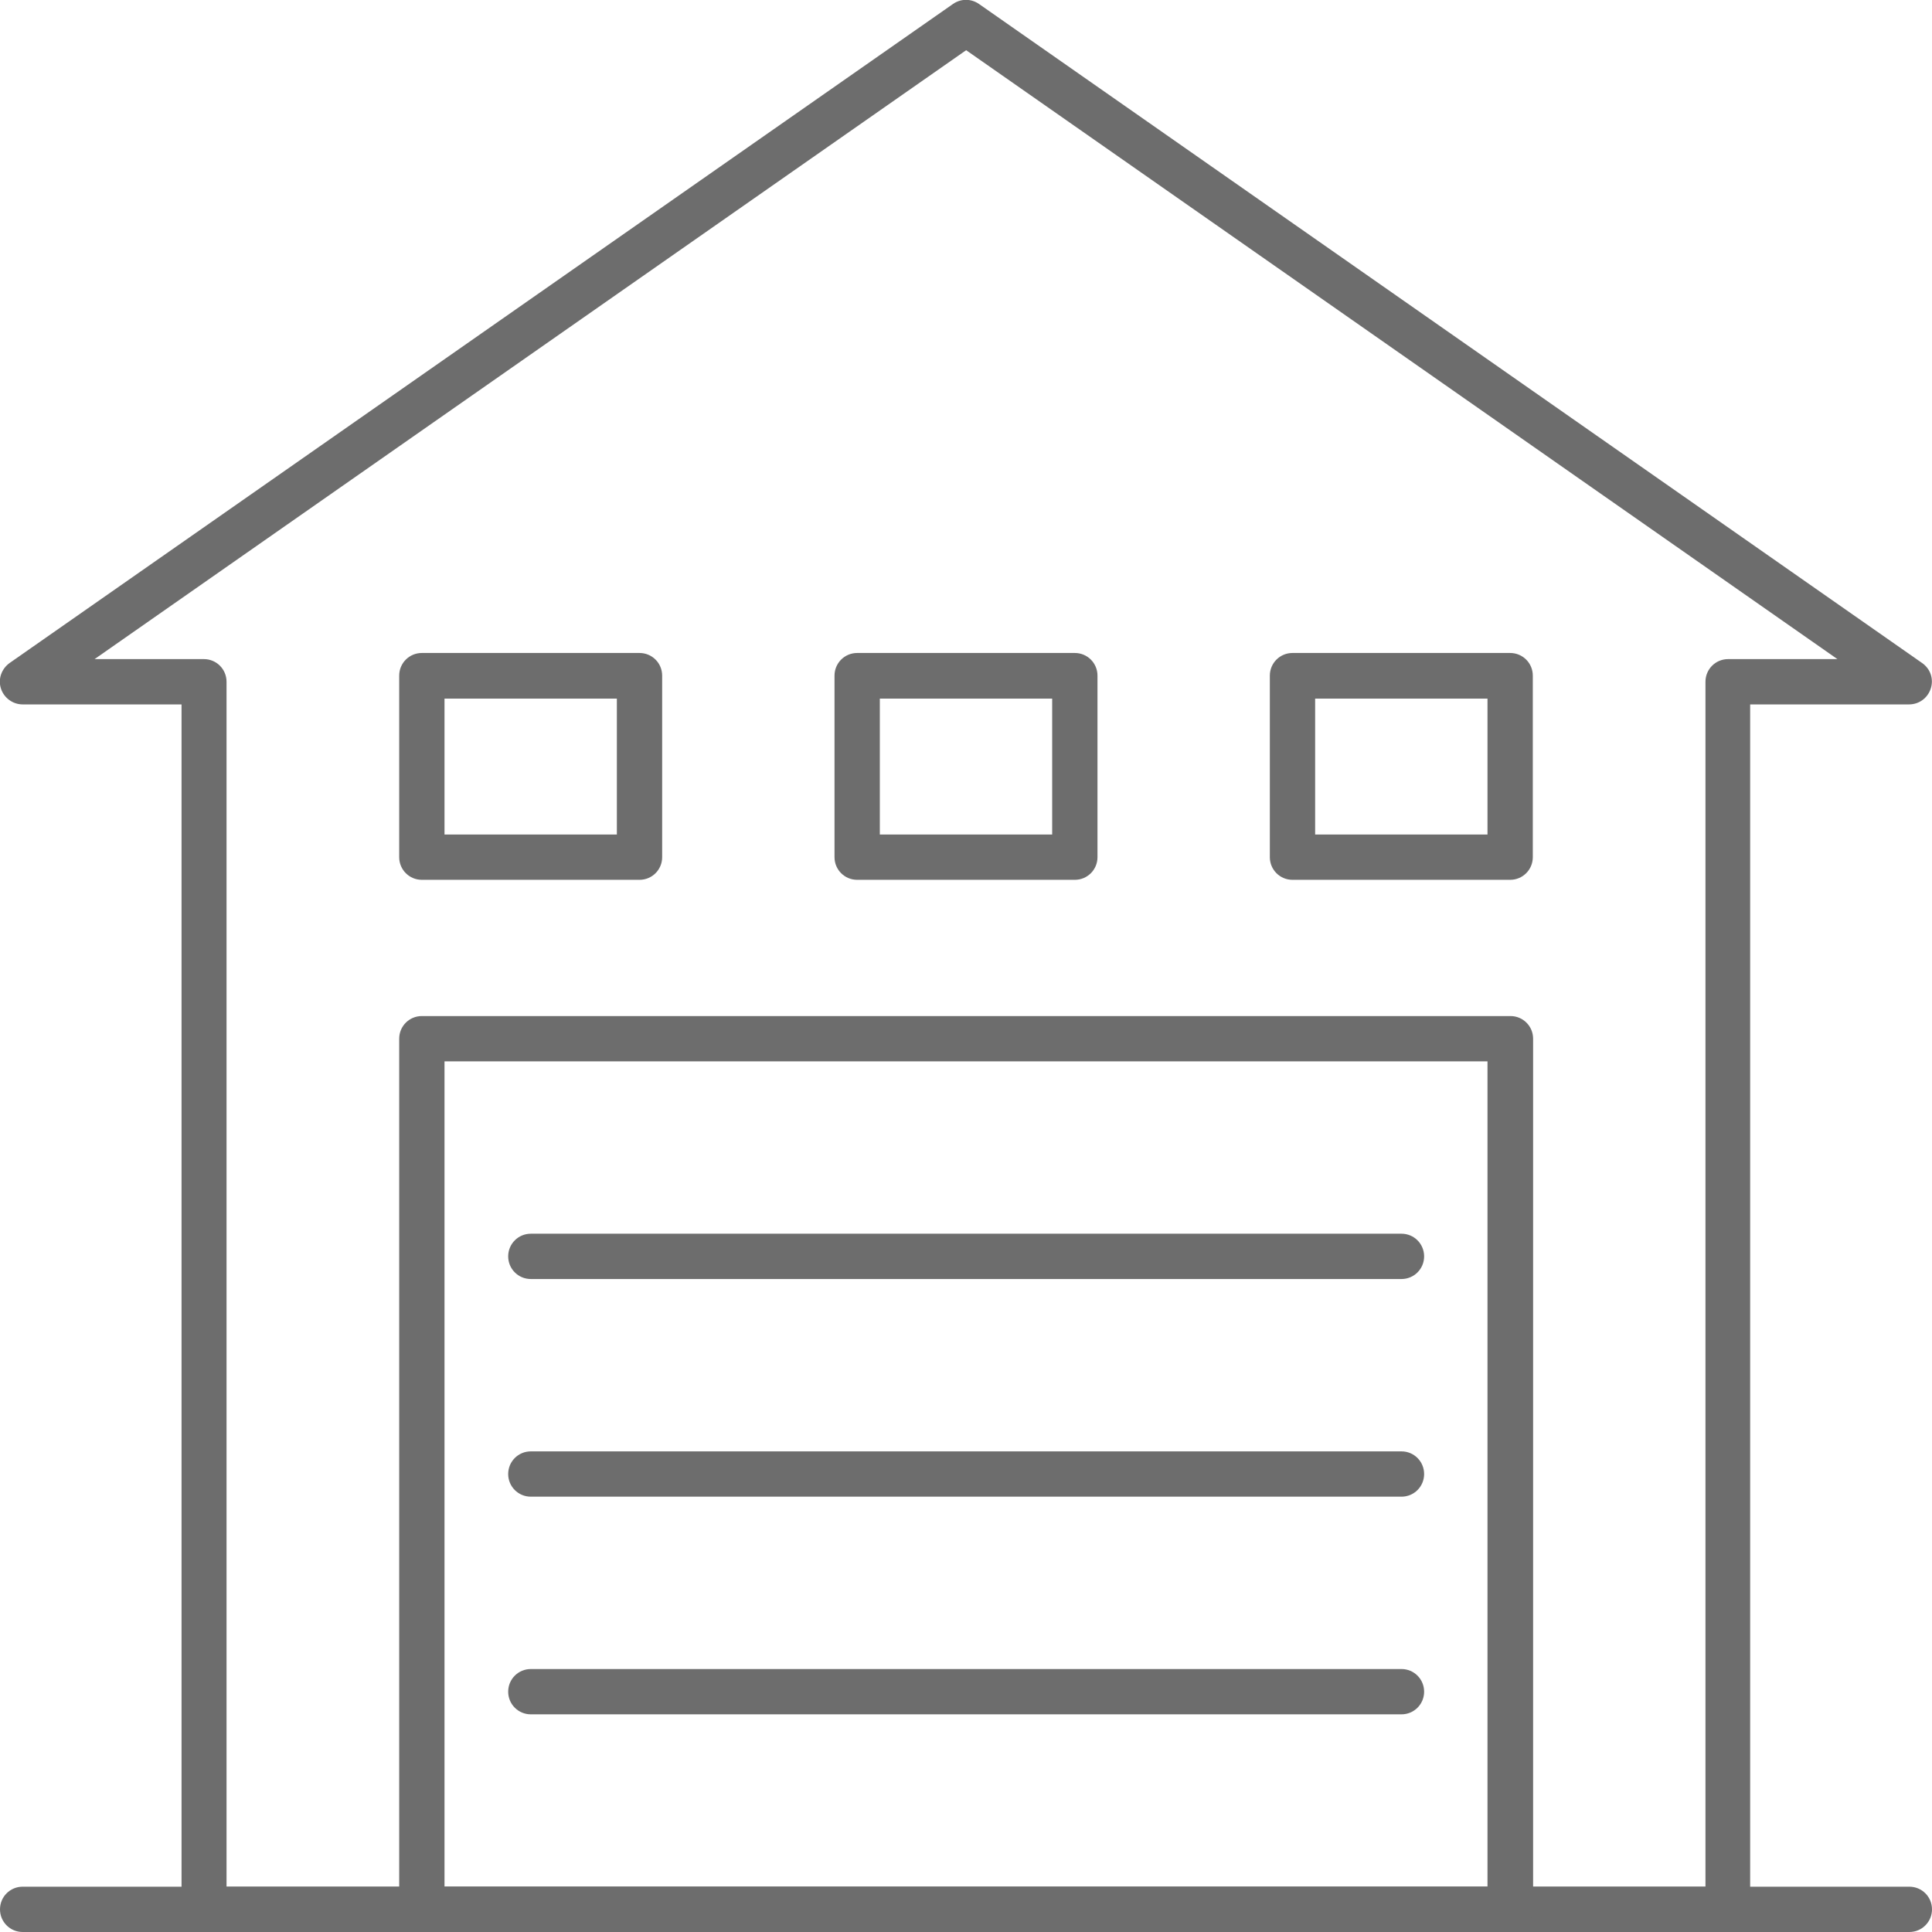 <?xml version="1.0" encoding="UTF-8"?><svg id="uuid-171e20fb-2e40-4b1d-8f66-f89298725dde" xmlns="http://www.w3.org/2000/svg" viewBox="0 0 63.11 63.11"><defs><style>.uuid-ddd3b8ef-eeee-47e4-863a-9100a8bf45d1{fill:#6d6d6d;}</style></defs><path class="uuid-ddd3b8ef-eeee-47e4-863a-9100a8bf45d1" d="M62.37,63.11H.74c-.41,0-.74-.33-.74-.74s.33-.74.74-.74h61.63c.41,0,.74.33.74.74s-.33.74-.74.74Z"/><path class="uuid-ddd3b8ef-eeee-47e4-863a-9100a8bf45d1" d="M56.44,63.11H6.67c-.41,0-.74-.33-.74-.74V23.01H.74c-.32,0-.61-.21-.71-.52-.1-.31.02-.64.28-.83L31.13.13c.26-.18.59-.18.85,0l30.81,21.53c.27.19.38.52.28.83-.1.31-.38.52-.71.52h-5.19v39.36c0,.41-.33.74-.74.74ZM7.41,61.63h48.3V22.27c0-.41.33-.74.74-.74h3.57L31.56,1.64,3.09,21.53h3.57c.41,0,.74.33.74.74v39.36Z"/><path class="uuid-ddd3b8ef-eeee-47e4-863a-9100a8bf45d1" d="M45.78,56h-28.44c-.41,0-.74-.33-.74-.74s.33-.74.74-.74h28.44c.41,0,.74.33.74.74s-.33.74-.74.74Z"/><path class="uuid-ddd3b8ef-eeee-47e4-863a-9100a8bf45d1" d="M45.78,48.89h-28.44c-.41,0-.74-.33-.74-.74s.33-.74.74-.74h28.44c.41,0,.74.33.74.74s-.33.74-.74.74Z"/><path class="uuid-ddd3b8ef-eeee-47e4-863a-9100a8bf45d1" d="M45.78,41.78h-28.44c-.41,0-.74-.33-.74-.74s.33-.74.74-.74h28.44c.41,0,.74.33.74.74s-.33.74-.74.74Z"/><path class="uuid-ddd3b8ef-eeee-47e4-863a-9100a8bf45d1" d="M49.33,63.11H13.78c-.41,0-.74-.33-.74-.74v-28.44c0-.41.33-.74.74-.74h35.56c.41,0,.74.33.74.74v28.44c0,.41-.33.74-.74.74ZM14.52,61.63h34.07v-26.96H14.52v26.96Z"/><path class="uuid-ddd3b8ef-eeee-47e4-863a-9100a8bf45d1" d="M35.11,28.74h-7.11c-.41,0-.74-.33-.74-.74v-5.93c0-.41.33-.74.74-.74h7.11c.41,0,.74.33.74.74v5.93c0,.41-.33.74-.74.74ZM28.74,27.26h5.63v-4.44h-5.63v4.44Z"/><path class="uuid-ddd3b8ef-eeee-47e4-863a-9100a8bf45d1" d="M20.89,28.74h-7.11c-.41,0-.74-.33-.74-.74v-5.93c0-.41.33-.74.74-.74h7.11c.41,0,.74.33.74.74v5.93c0,.41-.33.74-.74.74ZM14.52,27.26h5.63v-4.44h-5.63v4.44Z"/><path class="uuid-ddd3b8ef-eeee-47e4-863a-9100a8bf45d1" d="M49.33,28.74h-7.11c-.41,0-.74-.33-.74-.74v-5.93c0-.41.33-.74.74-.74h7.11c.41,0,.74.33.74.74v5.93c0,.41-.33.74-.74.74ZM42.96,27.26h5.63v-4.44h-5.63v4.44Z"/></svg>